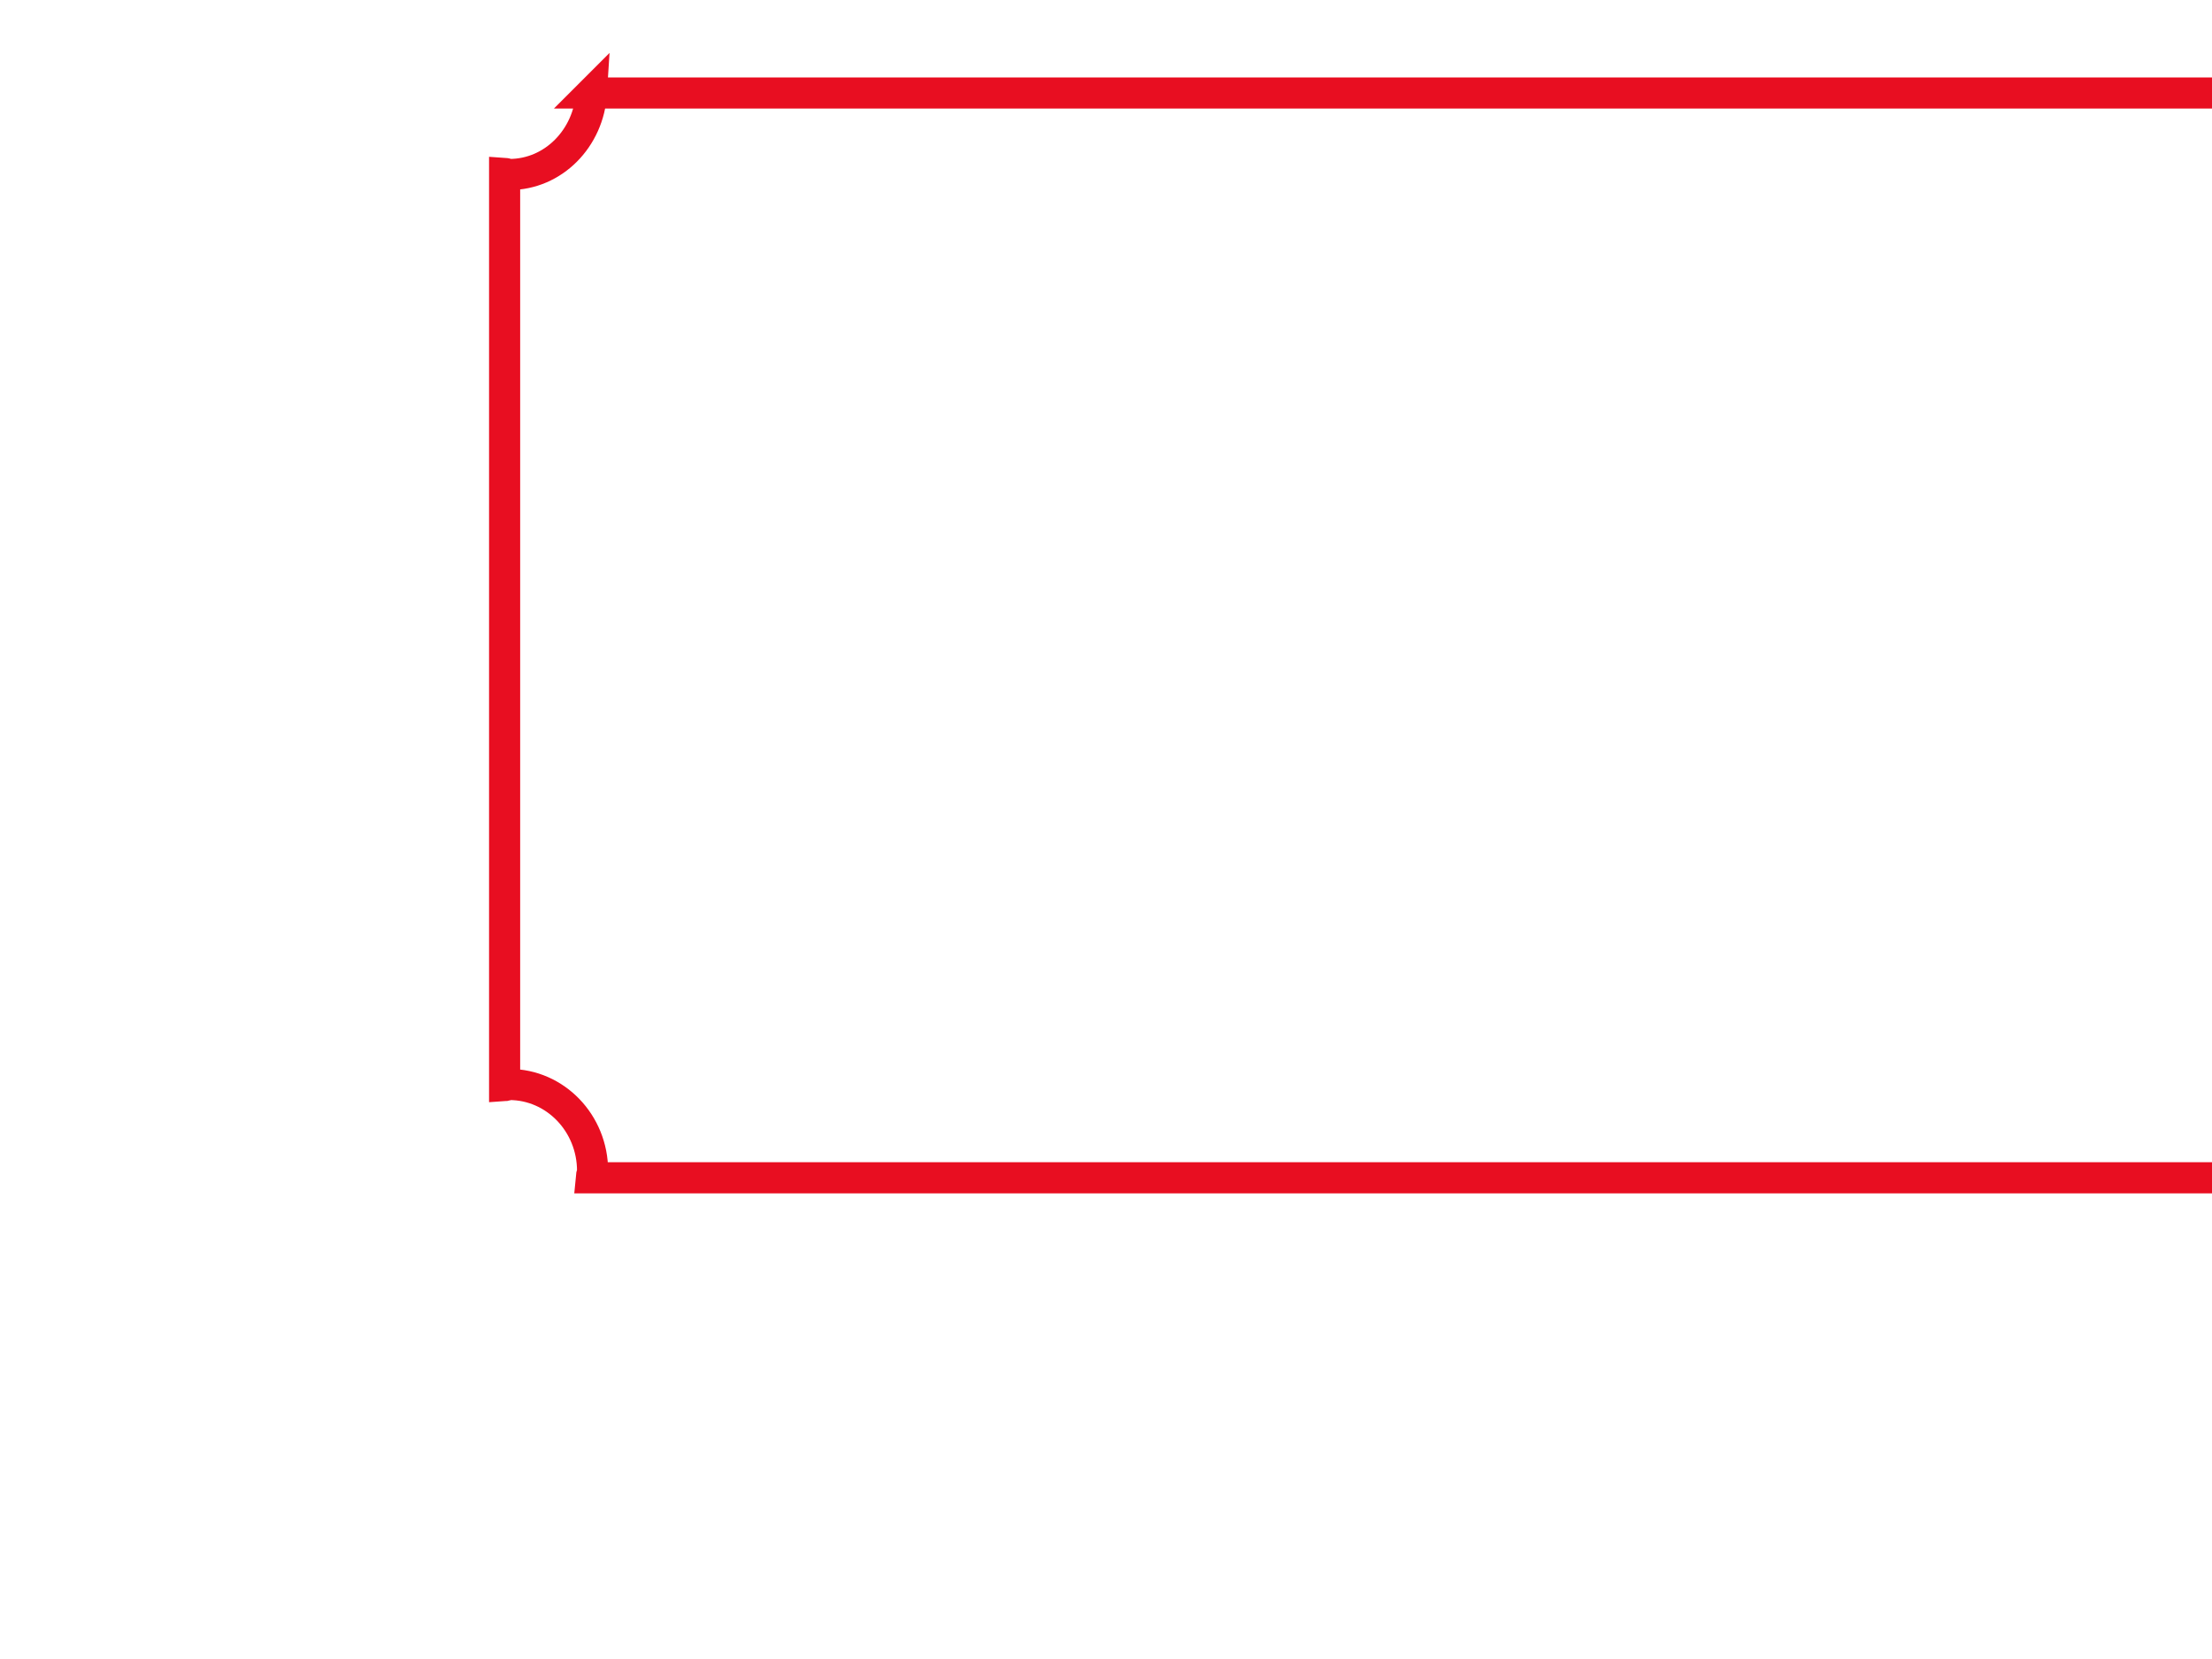 <?xml version="1.0"?><svg width="640" height="480" xmlns="http://www.w3.org/2000/svg">
 <!-- Created with SVG-edit - http://svg-edit.googlecode.com/ -->
 <defs>
  <pattern height="100" width="100" y="0" x="0" patternUnits="userSpaceOnUse" id="gridpattern">
   <image height="100" width="100" y="0" x="0"/>
  </pattern>
 </defs>
 <title>Ticket Blank Large</title>
 <g>
  <title>Layer 1</title>
  <path id="svg_2" fill="none" fill-rule="nonzero" stroke="#e80e21" d="m171.138,26.9c-0.803,13.086 -11.023,23.587 -23.771,23.587c-0.487,0 -0.887,-0.299 -1.367,-0.329l0,263.951c0.48,-0.03 0.88,-0.329 1.367,-0.329c13.271,0 24.086,11.171 24.086,25.013c0,0.703 -0.366,1.287 -0.421,1.975l522.535,0c-0.054,-0.688 -0.421,-1.272 -0.421,-1.975c0,-13.647 10.547,-24.594 23.56,-24.903l0,-263.512c-12.493,-0.297 -22.453,-10.582 -23.245,-23.477l-522.324,0z" stroke-width="9"/>
 </g>
</svg>